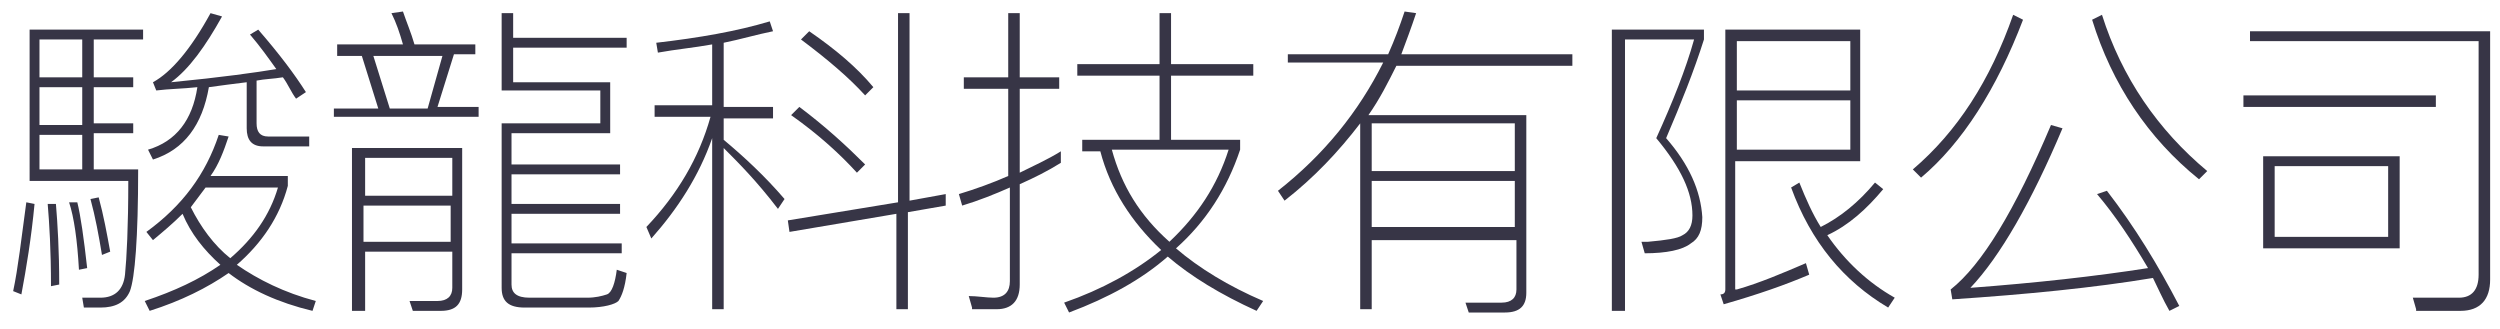 <?xml version="1.0" encoding="utf-8"?>
<!-- Generator: Adobe Illustrator 19.2.0, SVG Export Plug-In . SVG Version: 6.00 Build 0)  -->
<svg version="1.1" xmlns="http://www.w3.org/2000/svg" xmlns:xlink="http://www.w3.org/1999/xlink" x="0px" y="0px"
	 viewBox="0 0 152 20" style="enable-background:new 0 0 152 20;" xml:space="preserve">
<g id="Cytech-駿龍科技有限公司">
	<g>
		<path style="fill:#373546;" d="M2.1,12.4c-0.2,2.1-0.5,3.9-0.8,5.5l-0.5-0.2c0.3-1.4,0.5-3.2,0.8-5.4L2.1,12.4z M8.4,10.3
			c0,4.2-0.2,6.6-0.5,7.4c-0.3,0.7-0.9,1-1.8,1H5.1l-0.1-0.6c0.4,0,0.8,0,1.1,0c0.9,0,1.4-0.5,1.5-1.4c0.1-1,0.2-2.9,0.2-5.7h-6V1.8
			h6.9v0.6h-3v2.3h2.4v0.6H5.7v2.2h2.4v0.6H5.7v2.2H8.4z M2.4,2.4v2.3H5V2.4H2.4z M2.4,7.6H5V5.3H2.4V7.6z M2.4,10.3H5V8.2H2.4V10.3
			z M3.6,17.3l-0.5,0.1c0-2.2-0.1-3.8-0.2-5l0.5,0C3.5,13.6,3.6,15.2,3.6,17.3z M5.3,16.3l-0.5,0.1c-0.1-1.8-0.3-3.2-0.6-4.1l0.5,0
			C4.9,13.1,5.1,14.5,5.3,16.3z M6.7,15.3l-0.5,0.2c-0.2-1.2-0.4-2.3-0.7-3.4l0.5-0.1C6.3,13.1,6.5,14.2,6.7,15.3z M9.3,14.6
			l-0.4-0.5c2.2-1.6,3.6-3.5,4.4-5.9l0.6,0.1c-0.3,0.9-0.6,1.7-1.1,2.4h4.7v0.6c-0.5,1.9-1.6,3.5-3.1,4.8c1.3,0.9,2.9,1.7,4.8,2.2
			L19,18.9c-2.1-0.5-3.8-1.3-5.1-2.3c-1.3,0.9-2.9,1.7-4.8,2.3l-0.3-0.6c1.8-0.6,3.3-1.3,4.6-2.2c-1-0.9-1.8-1.9-2.3-3.1
			C10.5,13.6,9.9,14.1,9.3,14.6z M12.7,5.3c-0.4,2.3-1.5,3.8-3.4,4.4L9,9.1c1.7-0.5,2.7-1.8,3-3.8c-0.9,0.1-1.7,0.1-2.5,0.2L9.3,5
			c1.1-0.6,2.3-2,3.5-4.2L13.5,1c-1,1.8-2,3.2-3.1,4c3.1-0.3,5.2-0.6,6.4-0.8c-0.5-0.7-1-1.4-1.6-2.1l0.5-0.3
			c1.3,1.5,2.2,2.7,2.9,3.8L18,6c-0.3-0.4-0.5-0.9-0.8-1.3c-0.6,0.1-1.1,0.1-1.6,0.2v2.6c0,0.5,0.2,0.8,0.7,0.8h2.5v0.6H16
			c-0.7,0-1-0.4-1-1.1V5C14.2,5.1,13.4,5.2,12.7,5.3z M16.9,11.4h-4.4c-0.3,0.4-0.6,0.8-0.9,1.2c0.6,1.2,1.4,2.3,2.4,3.1
			C15.4,14.5,16.4,13.1,16.9,11.4z"/>
		<path style="fill:#373546;" d="M24.5,2.7c-0.2-0.7-0.4-1.3-0.7-1.9l0.7-0.1c0.2,0.6,0.5,1.3,0.7,2h3.7v0.6h-1.3l-1,3.2h2.5v0.6
			h-8.8V6.6H23l-1-3.2h-1.5V2.7H24.5z M22.1,18.9h-0.7V9h6.7v8.6c0,0.9-0.4,1.3-1.3,1.3h-1.7l-0.2-0.6l1.7,0c0.6,0,0.9-0.3,0.9-0.8
			v-2.2h-5.3V18.9z M27.5,9.6h-5.3v2.3h5.3V9.6z M22.1,14.7h5.3v-2.2h-5.3V14.7z M26.9,3.4h-4.2l1,3.2h2.3L26.9,3.4z M31.1,5h6v3.1
			h-6V10h6.6v0.6h-6.6v1.8h6.6V13h-6.6v1.8h6.7v0.6h-6.7v1.9c0,0.5,0.3,0.8,1.1,0.8h3.5c0.5,0,0.9-0.1,1.2-0.2
			c0.3-0.1,0.5-0.7,0.6-1.5l0.6,0.2c-0.1,0.9-0.3,1.4-0.5,1.7c-0.2,0.2-0.9,0.4-1.8,0.4h-3.9c-1,0-1.4-0.4-1.4-1.2V7.5h6v-2h-6V0.8
			h0.7v1.5h6.9v0.6h-6.9V5z"/>
		<path style="fill:#373546;" d="M43.3,6.4V2.7c-1.1,0.2-2.2,0.3-3.3,0.5l-0.1-0.6c2.6-0.3,4.9-0.7,6.9-1.3l0.2,0.6
			C46,2.1,45,2.4,44,2.6v3.9H47v0.7H44v1.3c1.2,1,2.5,2.2,3.7,3.6l-0.4,0.6C46,11,44.9,9.9,44,9v9.8h-0.7V8.4
			c-0.8,2.3-2.1,4.3-3.7,6.1l-0.3-0.7c1.9-2,3.2-4.2,3.9-6.7h-3.4V6.4H43.3z M57.5,12.5l-2.3,0.4v5.9h-0.7V13L48,14.1l-0.1-0.7
			l6.7-1.1V0.8h0.7v11.4l2.2-0.4L57.5,12.5z M52.6,10l-0.5,0.5c-1-1.1-2.3-2.3-4-3.5l0.5-0.5C50.2,7.7,51.5,8.9,52.6,10z M53.1,5.3
			l-0.5,0.5c-1-1.1-2.3-2.2-3.9-3.4l0.5-0.5C50.8,3,52.1,4.1,53.1,5.3z"/>
		<path style="fill:#373546;" d="M59.1,18.7L58.9,18c0.5,0,1.1,0.1,1.5,0.1c0.7,0,1-0.4,1-1v-5.7c-0.9,0.4-1.9,0.8-2.9,1.1l-0.2-0.7
			c1-0.3,2.1-0.7,3-1.1V5.4h-2.7V4.7h2.7V0.8h0.7v3.9h2.4v0.7h-2.4v5.1c0.8-0.4,1.7-0.8,2.5-1.3v0.7c-0.8,0.5-1.6,0.9-2.5,1.3v6.1
			c0,1-0.5,1.5-1.4,1.5H59.1z M70.5,3.9V0.8h0.7v3.1h5v0.7h-5v3.9h4.2v0.6c-0.8,2.4-2.1,4.4-3.9,6c1.4,1.2,3.2,2.3,5.3,3.2l-0.4,0.6
			c-2.2-1-4-2.1-5.4-3.3c-1.6,1.4-3.6,2.5-6,3.4l-0.3-0.6c2.3-0.8,4.3-1.9,5.9-3.2c-1.8-1.7-3.1-3.7-3.7-6h-1.1V8.5h4.7V4.6h-5V3.9
			H70.5z M71.1,14.7c1.7-1.6,2.9-3.4,3.6-5.6h-7.1C68.2,11.3,69.3,13.1,71.1,14.7z"/>
		<path style="fill:#373546;" d="M83.4,14.4v4.4h-0.7V7.5c-1.3,1.7-2.8,3.3-4.6,4.7l-0.4-0.6c2.8-2.2,4.9-4.8,6.4-7.8h-5.8V3.3h6.1
			c0.4-0.9,0.7-1.7,1-2.6l0.7,0.1c-0.3,0.9-0.6,1.7-0.9,2.5h10.4v0.7H84.9c-0.5,1-1,2-1.7,3h9.6v10.8c0,0.8-0.4,1.2-1.3,1.2h-2.2
			l-0.2-0.6c0.8,0,1.5,0,2.2,0c0.6,0,0.9-0.3,0.9-0.8v-3H83.4z M83.4,10.4h8.7V7.5h-8.7V10.4z M83.4,11v2.8h8.7V11H83.4z"/>
		<path style="fill:#373546;" d="M103.6,1.8v0.6c-0.6,1.9-1.4,3.9-2.3,6c1.4,1.6,2.1,3.2,2.2,4.8c0,0.8-0.2,1.3-0.7,1.6
			c-0.5,0.4-1.5,0.6-2.8,0.6l-0.2-0.7c0.1,0,0.3,0,0.4,0c1.1-0.1,1.8-0.2,2.1-0.4c0.4-0.2,0.6-0.6,0.6-1.2c0-1.4-0.7-2.9-2.2-4.7
			c1-2.2,1.8-4.2,2.3-6h-4.2v16.5H98V1.8H103.6z M105.6,17.6c1.4-0.4,2.8-1,4.2-1.6l0.2,0.7c-1.4,0.6-3.1,1.2-5.2,1.8l-0.2-0.6
			c0.2,0,0.3-0.1,0.3-0.3V1.8h8.2v8h-7.6V17.6z M112.5,2.5h-6.9v3h6.9V2.5z M105.6,9.1h6.9v-3h-6.9V9.1z M114.5,11.5
			c-1,1.2-2.1,2.2-3.4,2.8c1.1,1.6,2.5,2.9,4.1,3.8l-0.4,0.6c-2.7-1.6-4.7-4-5.9-7.3l0.5-0.3c0.4,1,0.8,1.9,1.3,2.7
			c1.2-0.6,2.3-1.5,3.3-2.7L114.5,11.5z"/>
		<path style="fill:#373546;" d="M123,1.2c-1.6,4.2-3.7,7.5-6.2,9.6l-0.5-0.5c2.7-2.3,4.7-5.4,6.1-9.4L123,1.2z M132.5,18.6
			l-0.6,0.3c-0.4-0.7-0.7-1.4-1-2c-3.6,0.6-7.7,1-12.2,1.3l-0.1-0.6c1.9-1.5,3.9-4.8,6.1-10l0.7,0.2c-1.9,4.5-3.8,7.8-5.6,9.7
			c4-0.3,7.6-0.7,10.8-1.2c-1-1.7-2-3.2-3.1-4.5l0.6-0.2C129.8,13.8,131.2,16.1,132.5,18.6z M134.2,10.4l-0.5,0.5
			c-3.1-2.5-5.3-5.8-6.5-9.7l0.6-0.3C129,4.7,131.2,7.9,134.2,10.4z"/>
		<path style="fill:#373546;" d="M148.1,5.8v0.7h-11.7V5.8H148.1z M146.9,18.8l-0.2-0.7l2.8,0c0.8,0,1.2-0.5,1.2-1.4V2.5h-13.9V1.9
			h14.6v15.1c0,1.2-0.6,1.9-1.8,1.9H146.9z M145.9,9.5v5.6h-8.3V9.5H145.9z M145.2,10.1h-6.9v4.3h6.9V10.1z"/>
	</g>
</g>
<g id="Layer_5">
	<rect style="fill:none;" width="152" height="20"/>
</g>
</svg>
